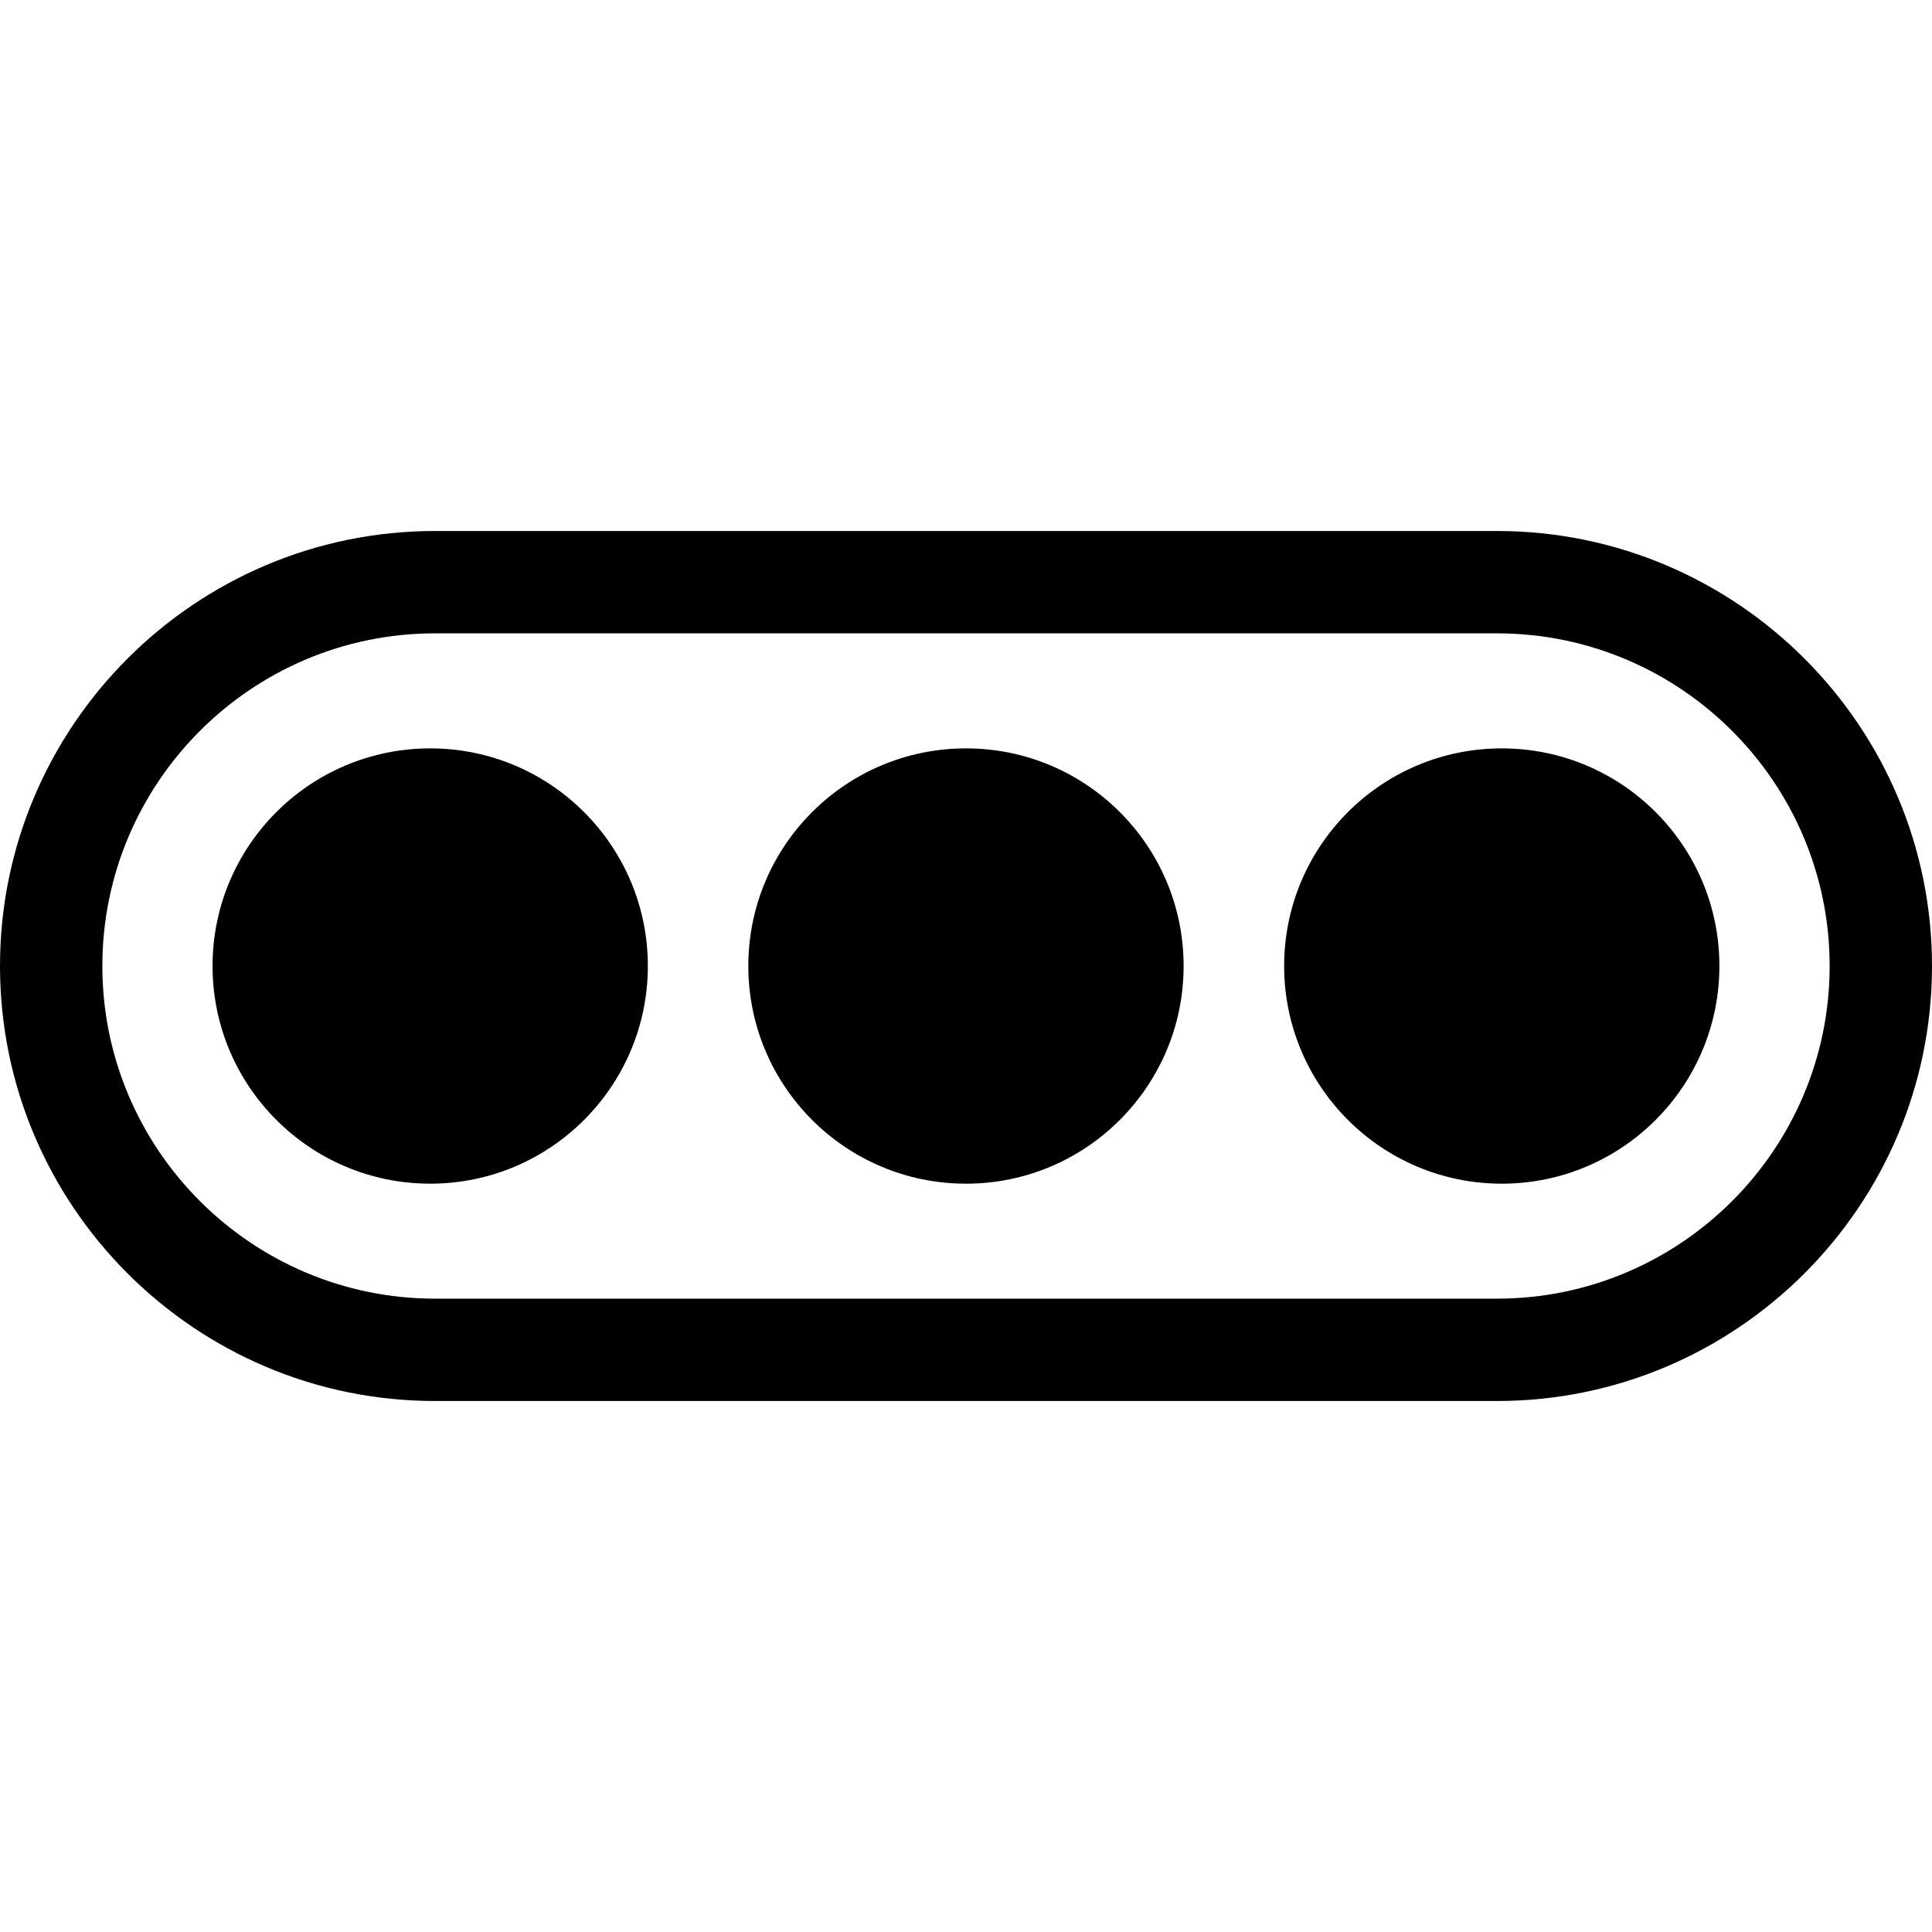 <?xml version="1.0" encoding="utf-8"?>

<!DOCTYPE svg PUBLIC "-//W3C//DTD SVG 1.1//EN" "http://www.w3.org/Graphics/SVG/1.1/DTD/svg11.dtd">

<svg version="1.1" id="_x32_" xmlns="http://www.w3.org/2000/svg" xmlns:xlink="http://www.w3.org/1999/xlink" 
	 width="800px" height="800px" viewBox="0 0 512 512"  xml:space="preserve">
<style type="text/css">
<![CDATA[
	.st0{fill:#000000;}
]]>
</style>
<g>
	<path class="st0" d="M396.719,140.719H115.281C51.719,140.719,0,192.438,0,256s51.719,115.281,115.281,115.281h281.438
		C460.266,371.281,512,319.563,512,256S460.266,140.719,396.719,140.719z M396.719,344.156H115.281
		c-48.594,0-88.156-39.547-88.156-88.156s39.563-88.156,88.156-88.156h281.438c48.594,0,88.156,39.547,88.156,88.156
		S445.313,344.156,396.719,344.156z"/>
	<path class="st0" d="M397.984,198.328c-31.859,0-57.672,25.828-57.672,57.672s25.813,57.688,57.672,57.688
		s57.672-25.844,57.672-57.688S429.844,198.328,397.984,198.328z"/>
	<path class="st0" d="M114.016,198.328c-31.859,0-57.688,25.828-57.688,57.672s25.828,57.688,57.688,57.688
		c31.844,0,57.672-25.844,57.672-57.688S145.859,198.328,114.016,198.328z"/>
	<path class="st0" d="M256,198.328c-31.859,0-57.688,25.828-57.688,57.672s25.828,57.688,57.688,57.688
		c31.844,0,57.672-25.844,57.672-57.688S287.844,198.328,256,198.328z"/>
</g>
</svg>
